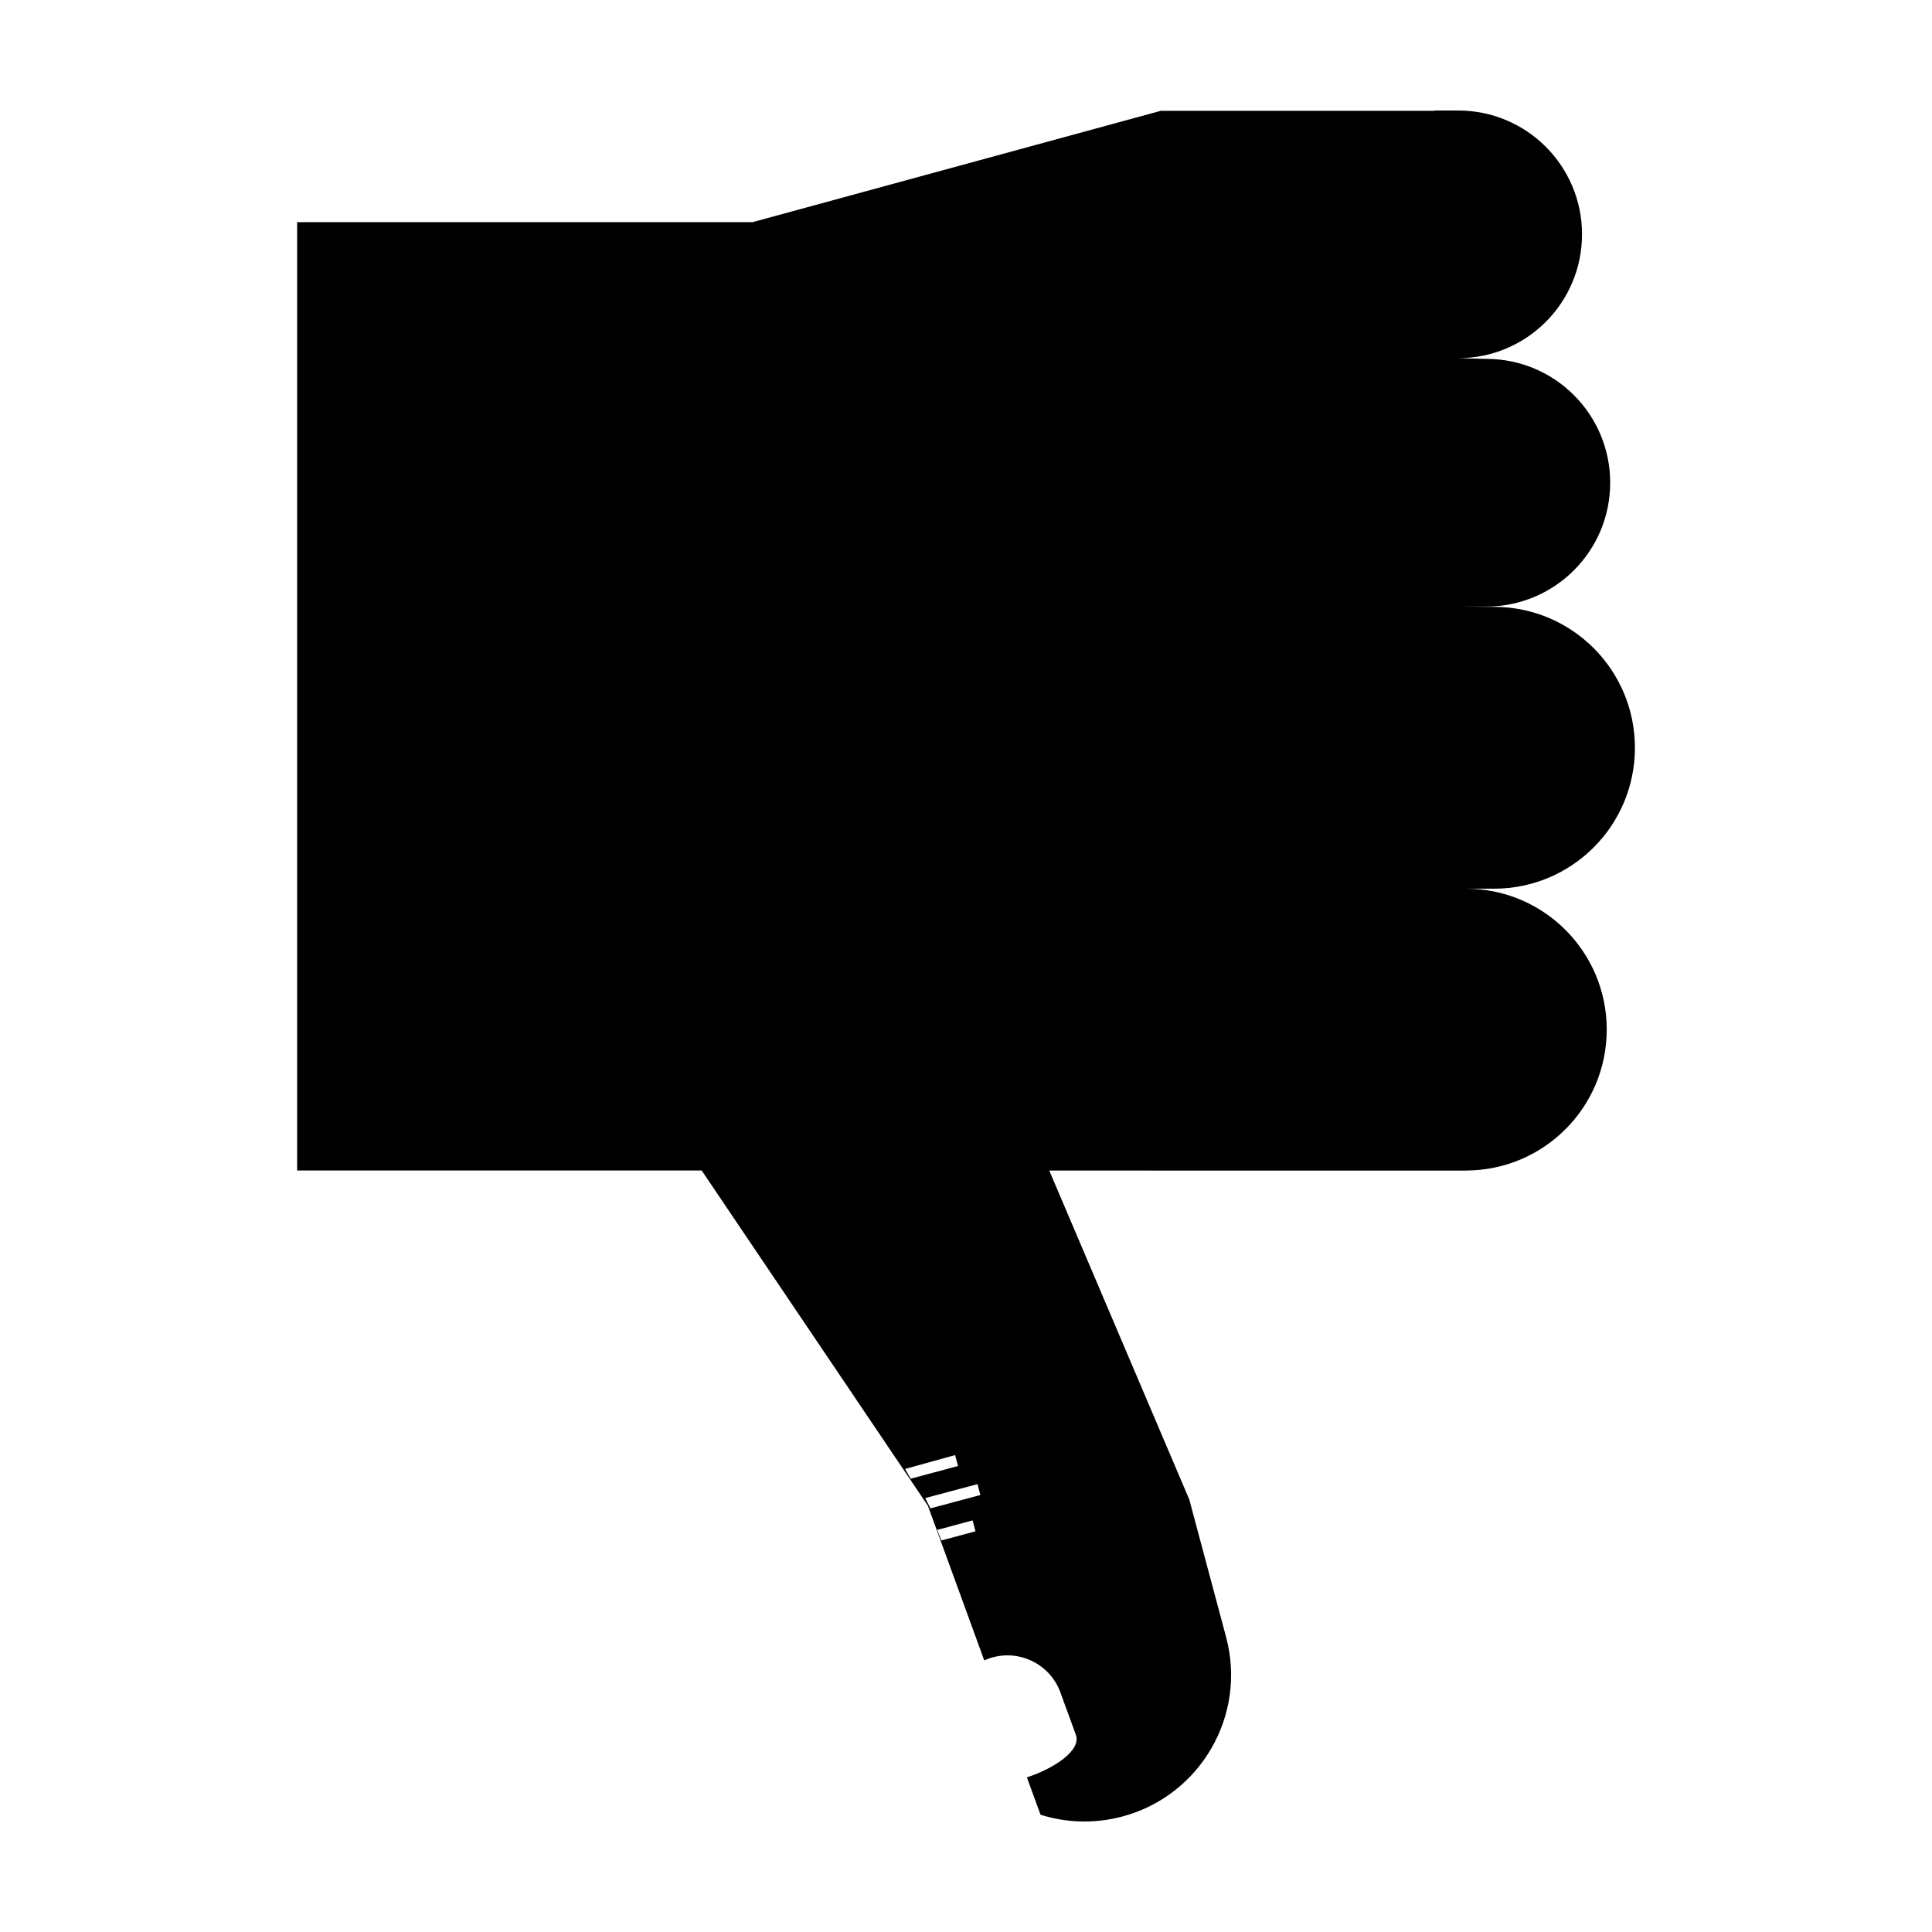 <?xml version="1.0" encoding="UTF-8"?>
<!-- Uploaded to: SVG Repo, www.svgrepo.com, Generator: SVG Repo Mixer Tools -->
<svg fill="#000000" width="800px" height="800px" version="1.1" viewBox="144 144 512 512" xmlns="http://www.w3.org/2000/svg">
 <path d="m569.8 416.85c0 20.637-16.715 37.348-37.344 37.348l1.309 0.016-111.7-0.004 37.117 87.203 9.742 36.406c5.551 20.723-6.742 42.012-27.461 47.566-7.41 1.984-14.898 1.688-21.711-0.465l-3.613-9.891c7.43-2.469 14.453-7.215 12.977-11.285l-4.098-11.23c-2.816-7.742-11.395-11.742-19.148-8.922-0.352 0.133-0.699 0.289-1.031 0.438l-14.949-41.012 0.117 0.172-60.055-89h-107.21v-251.32h120.7l108.17-29.5h72.453l0.004-0.086h6.367c18.129 0 32.816 14.68 32.816 32.812 0 18.133-14.691 32.824-32.816 32.824l7.465 0.188c18.129 0 32.816 14.691 32.816 32.816 0 18.133-14.691 32.816-32.816 32.816h-6.367l8.395 0.082c20.625 0 37.344 16.707 37.344 37.344s-16.715 37.344-37.344 37.344h-7.465c20.625-0.008 37.34 16.707 37.34 37.336zm-165.99 123.34-0.766-2.883-13.844 3.703 1.371 2.727zm-1.293 9.621-0.766-2.883-9.387 2.516 1.117 2.793zm-4.629-17.309-0.777-2.887-13.246 3.668 1.473 2.59z"/>
</svg>